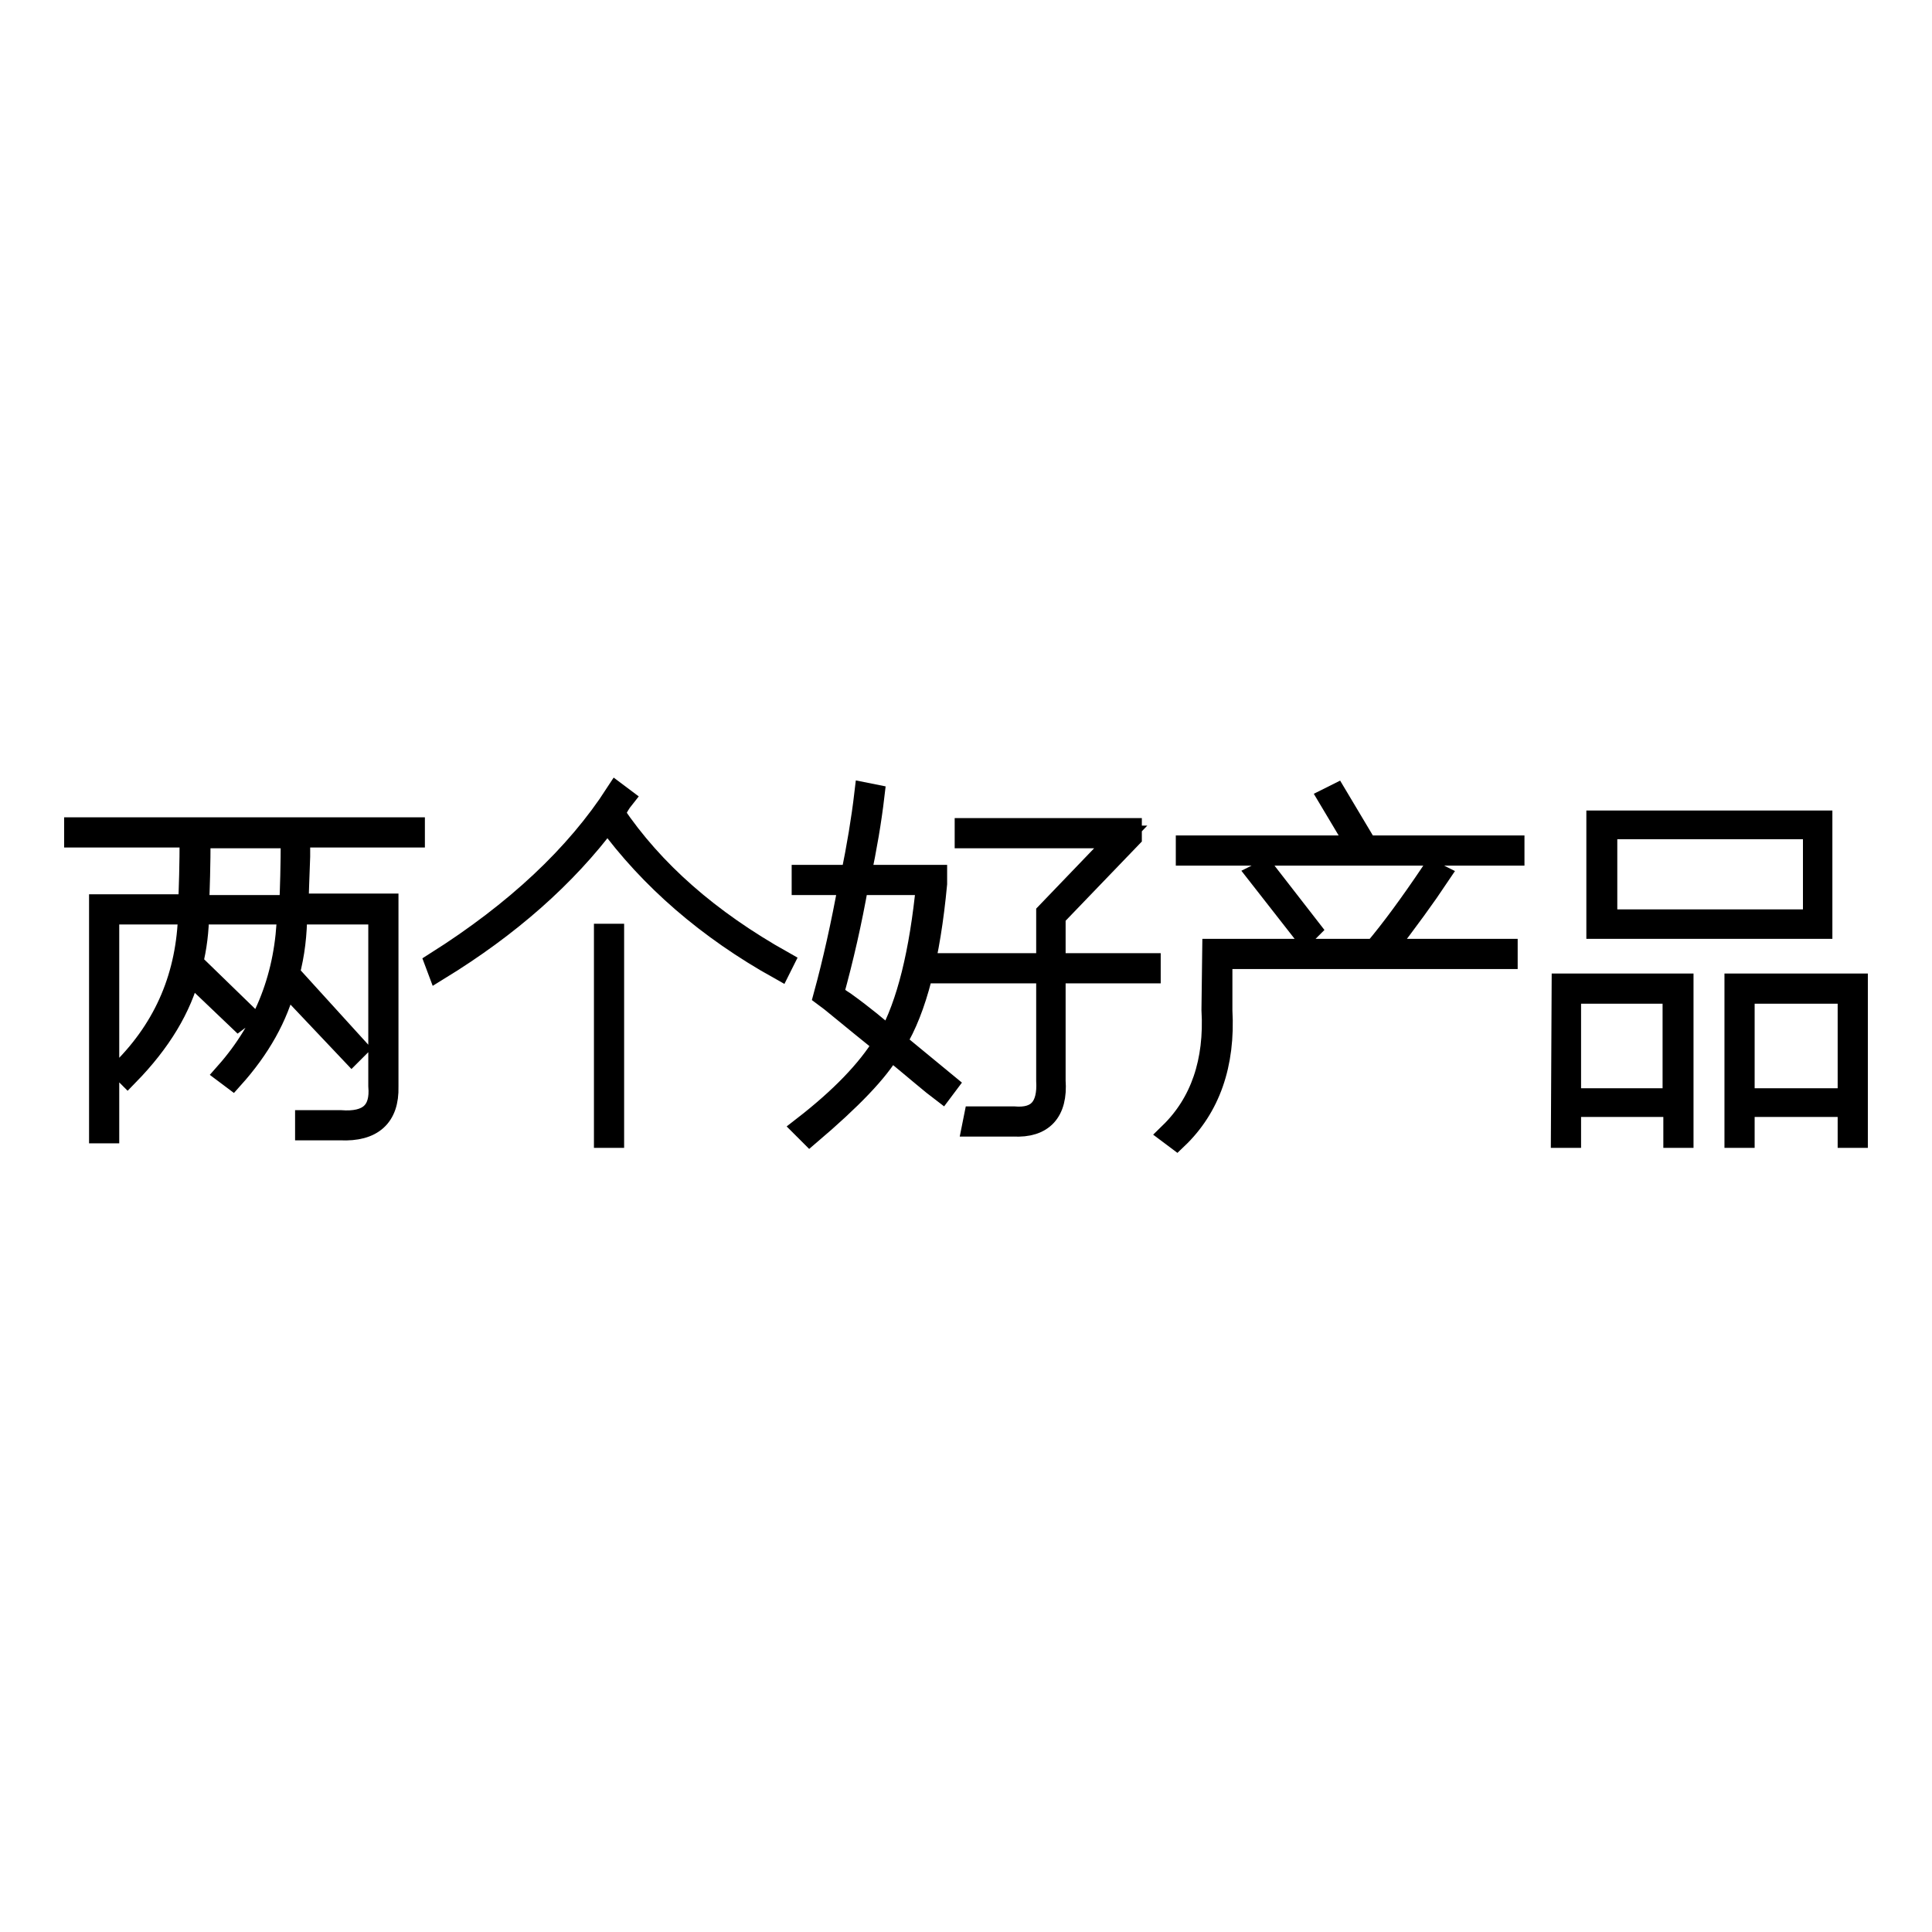 <?xml version="1.0" encoding="utf-8"?>
<!-- Svg Vector Icons : http://www.onlinewebfonts.com/icon -->
<!DOCTYPE svg PUBLIC "-//W3C//DTD SVG 1.1//EN" "http://www.w3.org/Graphics/SVG/1.1/DTD/svg11.dtd">
<svg version="1.1" xmlns="http://www.w3.org/2000/svg" xmlns:xlink="http://www.w3.org/1999/xlink" x="0px" y="0px" viewBox="0 0 256 256" enable-background="new 0 0 256 256" xml:space="preserve">
<g><g><path stroke-width="3" fill-opacity="0" stroke="#000000"  d="M30.8,142.8l-0.8-0.6c5.3-6,8-13.1,8.2-21.2H26.2c0,2.3-0.3,4.6-0.8,6.6l7,6.8l-0.8,0.6l-6.5-6.2c-1.2,4.7-3.9,9.2-8.2,13.6l-0.6-0.6c5.7-5.7,8.6-12.6,8.8-20.8H14.3v29h-1v-30h11.8c0.1-2.3,0.2-5.4,0.2-9.2H10v-1h44.8v1H39.6c0,0.4,0,1.3,0,2.7c-0.1,2.9-0.2,5-0.2,6.4h11.9v24.1c0.1,3.9-2,5.8-6.2,5.6c-1.4,0-2.9,0-4.5,0v-1c1.6,0,3.1,0,4.5,0c3.8,0.3,5.5-1.3,5.2-4.7V121H39.2c0,2.7-0.3,5.4-1,8l9,9.9l-0.6,0.6l-8.8-9.3C36.7,134.7,34.3,138.9,30.8,142.8z M26.4,110.9c0,3.8-0.1,6.8-0.2,9.2h12.3c0.1-2.3,0.2-5.4,0.2-9.2H26.4z"/><path stroke-width="3" fill-opacity="0" stroke="#000000"  d="M57.8,127.6c10.6-6.7,18.6-14.2,23.9-22.4l0.8,0.6c-0.4,0.5-0.8,1.2-1.2,2c5.2,7.7,12.6,14.2,22.4,19.7l-0.4,0.8c-9.5-5.3-17.1-11.9-22.8-19.7c-5.6,7.5-13.1,14.1-22.4,19.8L57.8,127.6z M80.2,123.9h1v26.7h-1V123.9z"/><path stroke-width="3" fill-opacity="0" stroke="#000000"  d="M109.3,131.9c1.2-4.4,2.3-9.3,3.3-14.8h-6.2v-1h6.5c0.8-3.9,1.4-7.5,1.8-10.9l1,0.2c-0.4,3.4-1,6.9-1.8,10.7h10.1v1c-0.9,9.6-2.7,16.6-5.4,21l6.8,5.6l-0.6,0.8c-1.2-0.9-3.4-2.8-6.8-5.6c-1.7,3-5.3,6.7-10.7,11.3l-0.8-0.8c4.9-3.8,8.5-7.5,10.7-11.1C112.6,134.6,110,132.4,109.3,131.9z M122.9,117.1h-9.3c-0.9,5.1-2,9.9-3.3,14.6c0.3,0.3,0.8,0.7,1.6,1.2c2.5,1.8,4.4,3.4,5.9,4.7C120.3,133.1,122,126.3,122.9,117.1z M149.8,109.9v1l-10.1,10.5v6.4h12.6v1h-12.6v14.4c0.3,4.1-1.6,6.1-5.4,5.9H129l0.2-1h5.1c3.3,0.3,4.7-1.4,4.5-4.9v-14.4h-14.8v-1h14.8V121l9.7-10.1H128v-1L149.8,109.9L149.8,109.9z"/><path stroke-width="3" fill-opacity="0" stroke="#000000"  d="M160.8,125.9h21.4c2.2-2.6,4.7-6,7.6-10.3l0.8,0.4c-1.8,2.7-4.2,6-7.2,9.9h16.2v1h-37.8v7c0.4,7.1-1.6,12.8-5.9,16.9l-0.8-0.6c4.1-4,6-9.5,5.6-16.4L160.8,125.9L160.8,125.9z M157.3,112.2h43.2v1h-43.2V112.2z M166.8,115.9l0.8-0.4l5.9,7.6l-0.6,0.6L166.8,115.9z M176.2,105.8l0.8-0.4l3.7,6.2l-0.8,0.4L176.2,105.8z"/><path stroke-width="3" fill-opacity="0" stroke="#000000"  d="M207.1,130.5h15.8v20.1h-1v-4.1H208v4.1h-1L207.1,130.5L207.1,130.5z M208,131.5v14.2h13.8v-14.2H208z M211.7,108.9h29.6v14h-29.6V108.9z M240.4,109.7h-27.6V122h27.6V109.7z M230,130.5h16v20.1h-1v-4.1h-14v4.1h-1L230,130.5z M231,131.5v14.2h14v-14.2H231z"/></g></g>
</svg>